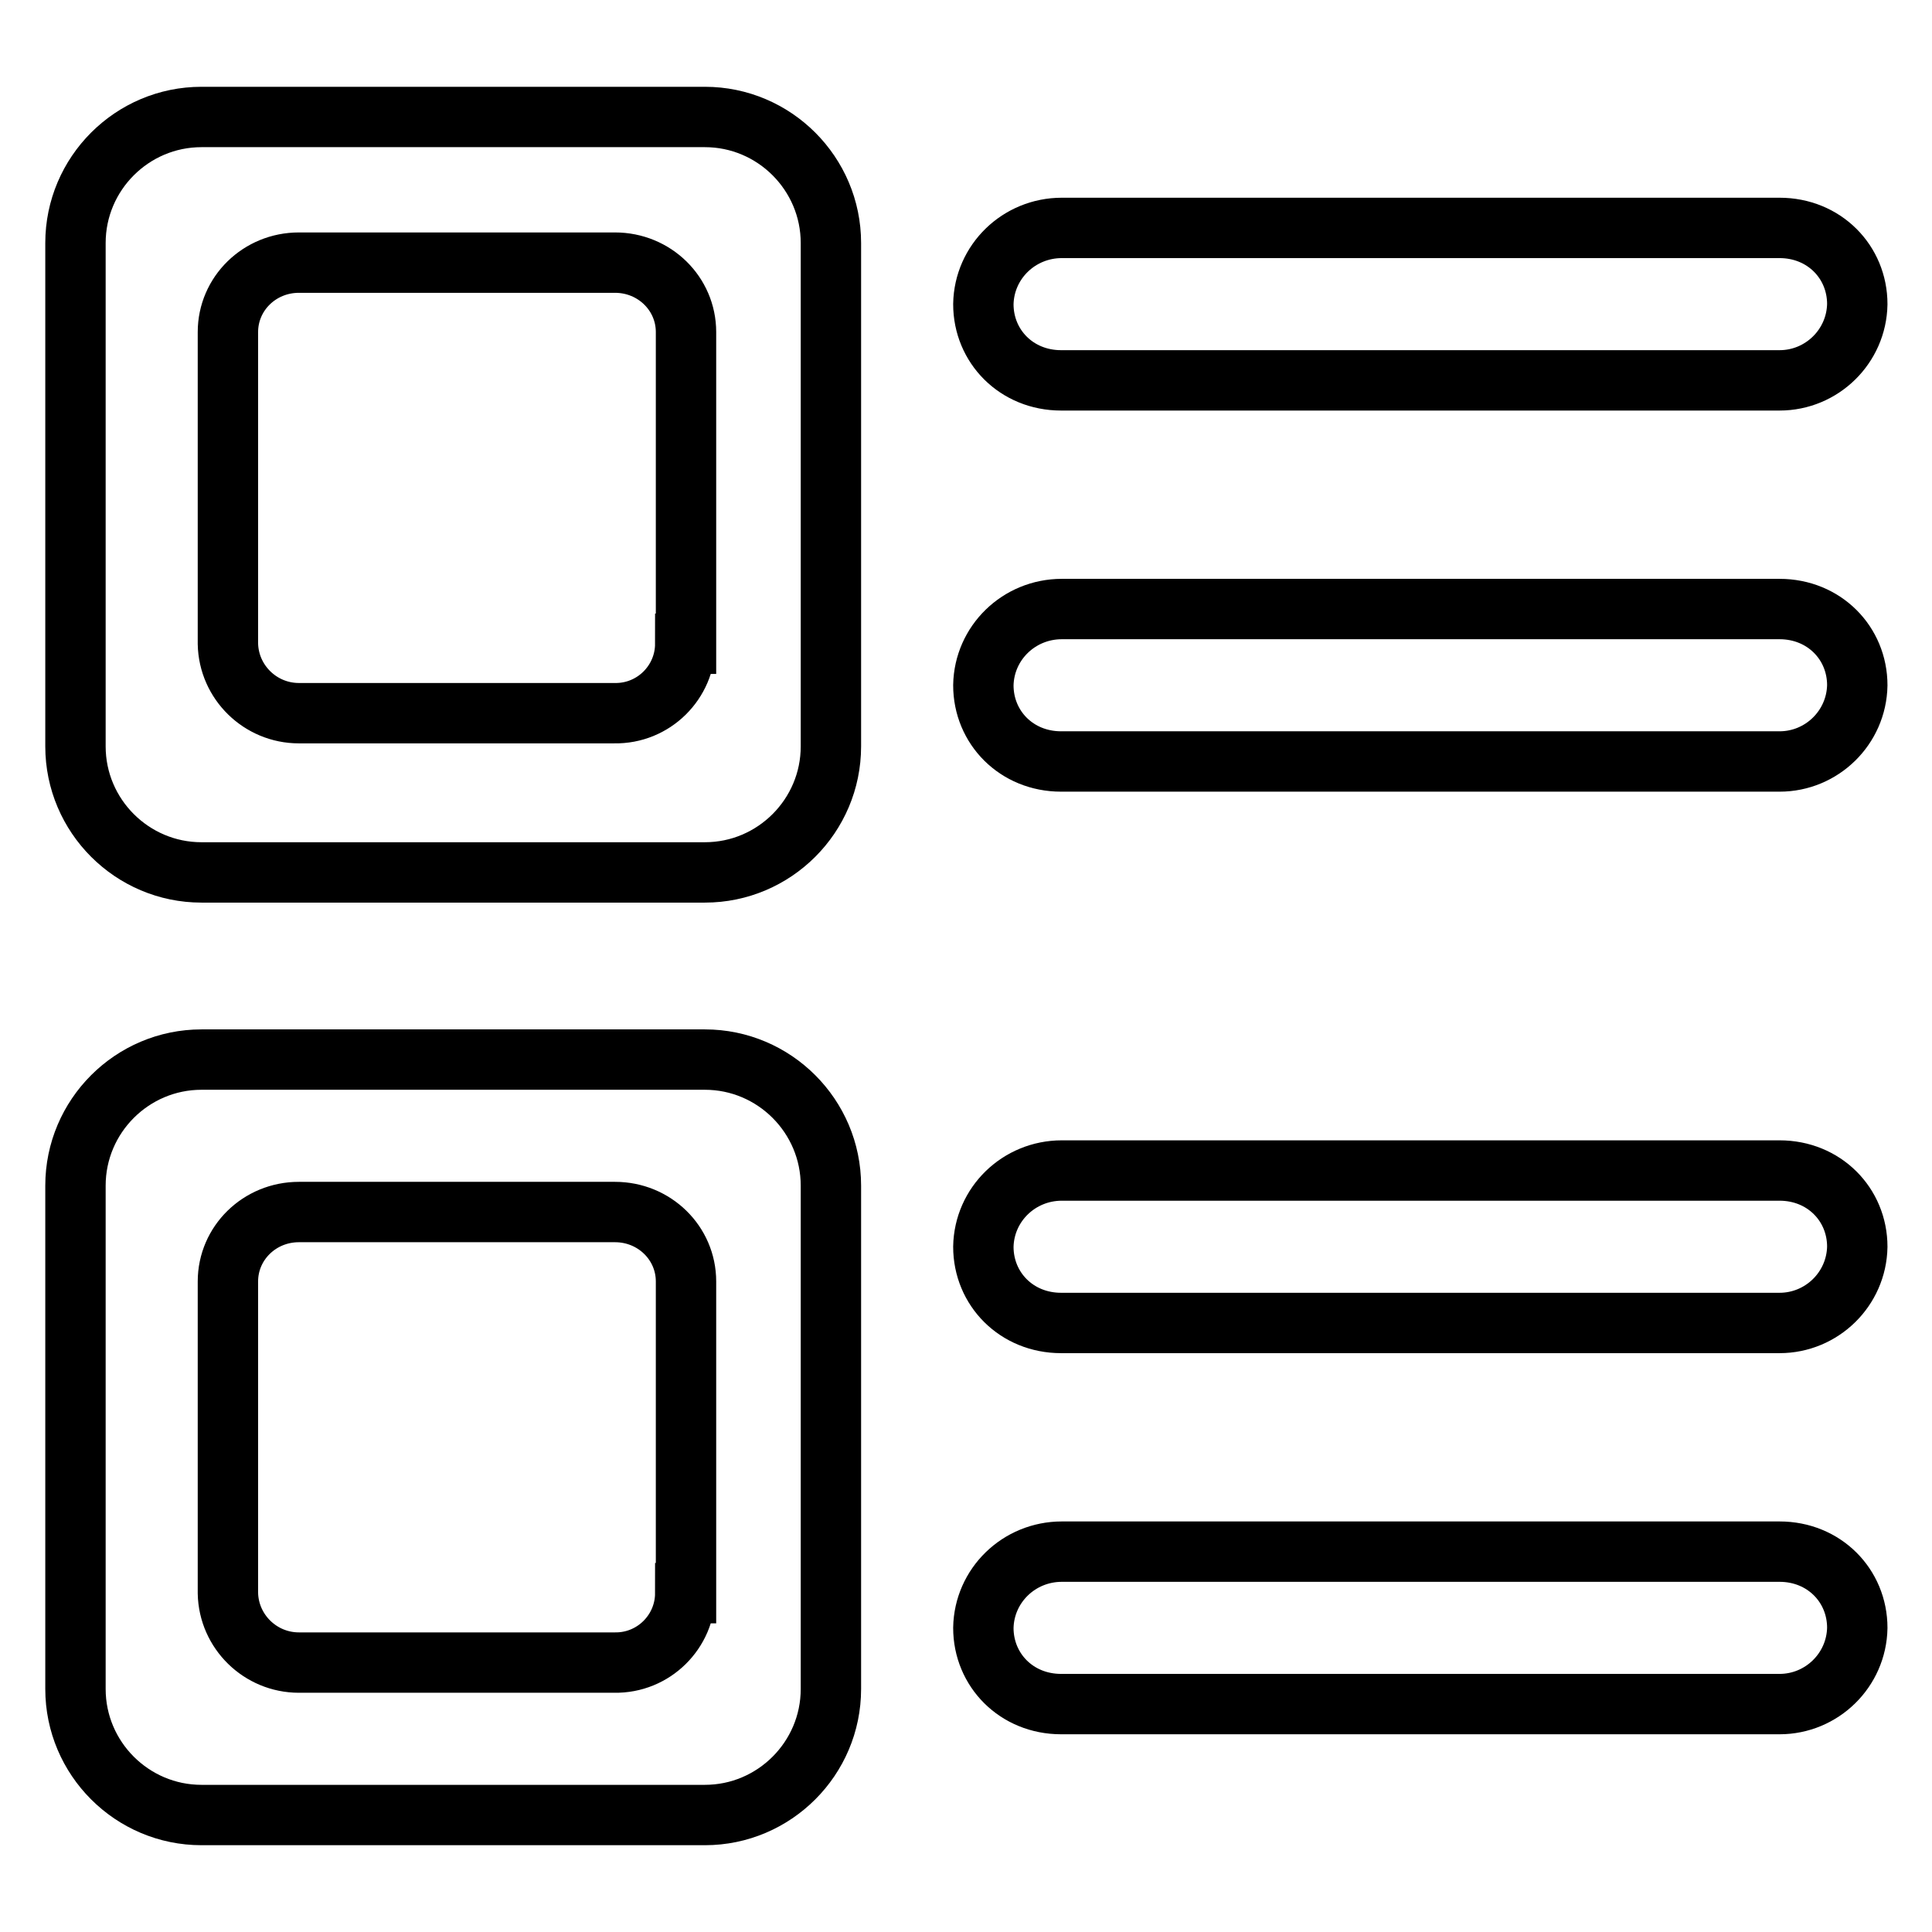 <?xml version="1.0" encoding="utf-8"?>
<!-- Svg Vector Icons : http://www.onlinewebfonts.com/icon -->
<!DOCTYPE svg PUBLIC "-//W3C//DTD SVG 1.1//EN" "http://www.w3.org/Graphics/SVG/1.1/DTD/svg11.dtd">
<svg version="1.1" xmlns="http://www.w3.org/2000/svg" xmlns:xlink="http://www.w3.org/1999/xlink" x="0px" y="0px" viewBox="0 0 256 256" enable-background="new 0 0 256 256" xml:space="preserve">
<g> <path stroke-width="8" fill-opacity="0" stroke="#000000"  d="M10,98.9c0,9.2,7.5,16.7,16.7,16.7h66.7c9.2,0,16.7-7.5,16.7-16.7l0,0V32.2c0-9.2-7.5-16.7-16.7-16.7l0,0 H26.7C17.5,15.5,10,23,10,32.2V98.9z M90.8,85.3c0,5.1-4.2,9.3-9.4,9.2H39.6c-5.1,0-9.3-4.1-9.4-9.2V44c0-5.1,4.2-9.2,9.4-9.2h41.9 c5.2,0,9.4,4.1,9.4,9.2V85.3L90.8,85.3z M10,223.8c0,9.2,7.5,16.7,16.7,16.7h66.7c9.2,0,16.7-7.5,16.7-16.7l0,0v-66.7 c0-9.2-7.5-16.7-16.7-16.7l0,0H26.7c-9.2,0-16.7,7.5-16.7,16.7l0,0V223.8z M90.8,211.1c0,5.1-4.2,9.3-9.4,9.2H39.6 c-5.1,0-9.3-4.1-9.4-9.2v-41.3c0-5.1,4.2-9.2,9.4-9.2h41.9c5.2,0,9.4,4.1,9.4,9.2V211.1z M130.3,40.3c0,5.6,4.4,10.1,10.3,10.1 h95.2c5.6,0,10.2-4.5,10.3-10.1c0-5.6-4.4-10.1-10.3-10.1h-95.1C135,30.2,130.4,34.7,130.3,40.3L130.3,40.3z M130.3,165.2 c0,5.6,4.4,10.1,10.3,10.1h95.2c5.6,0,10.2-4.5,10.3-10.1c0-5.6-4.4-10.1-10.3-10.1h-95.1C135,155.1,130.4,159.6,130.3,165.2 L130.3,165.2z M130.3,90.8c0,5.6,4.4,10.1,10.3,10.1h95.2c5.6,0,10.2-4.5,10.3-10.1c0-5.6-4.4-10.1-10.3-10.1h-95.1 C135,80.7,130.4,85.2,130.3,90.8L130.3,90.8z M130.3,215.7c0,5.6,4.4,10.1,10.3,10.1h95.2c5.6,0,10.2-4.5,10.3-10.1 c0-5.6-4.4-10.1-10.3-10.1h-95.1C135,205.6,130.4,210.1,130.3,215.7L130.3,215.7z"/></g>
</svg>